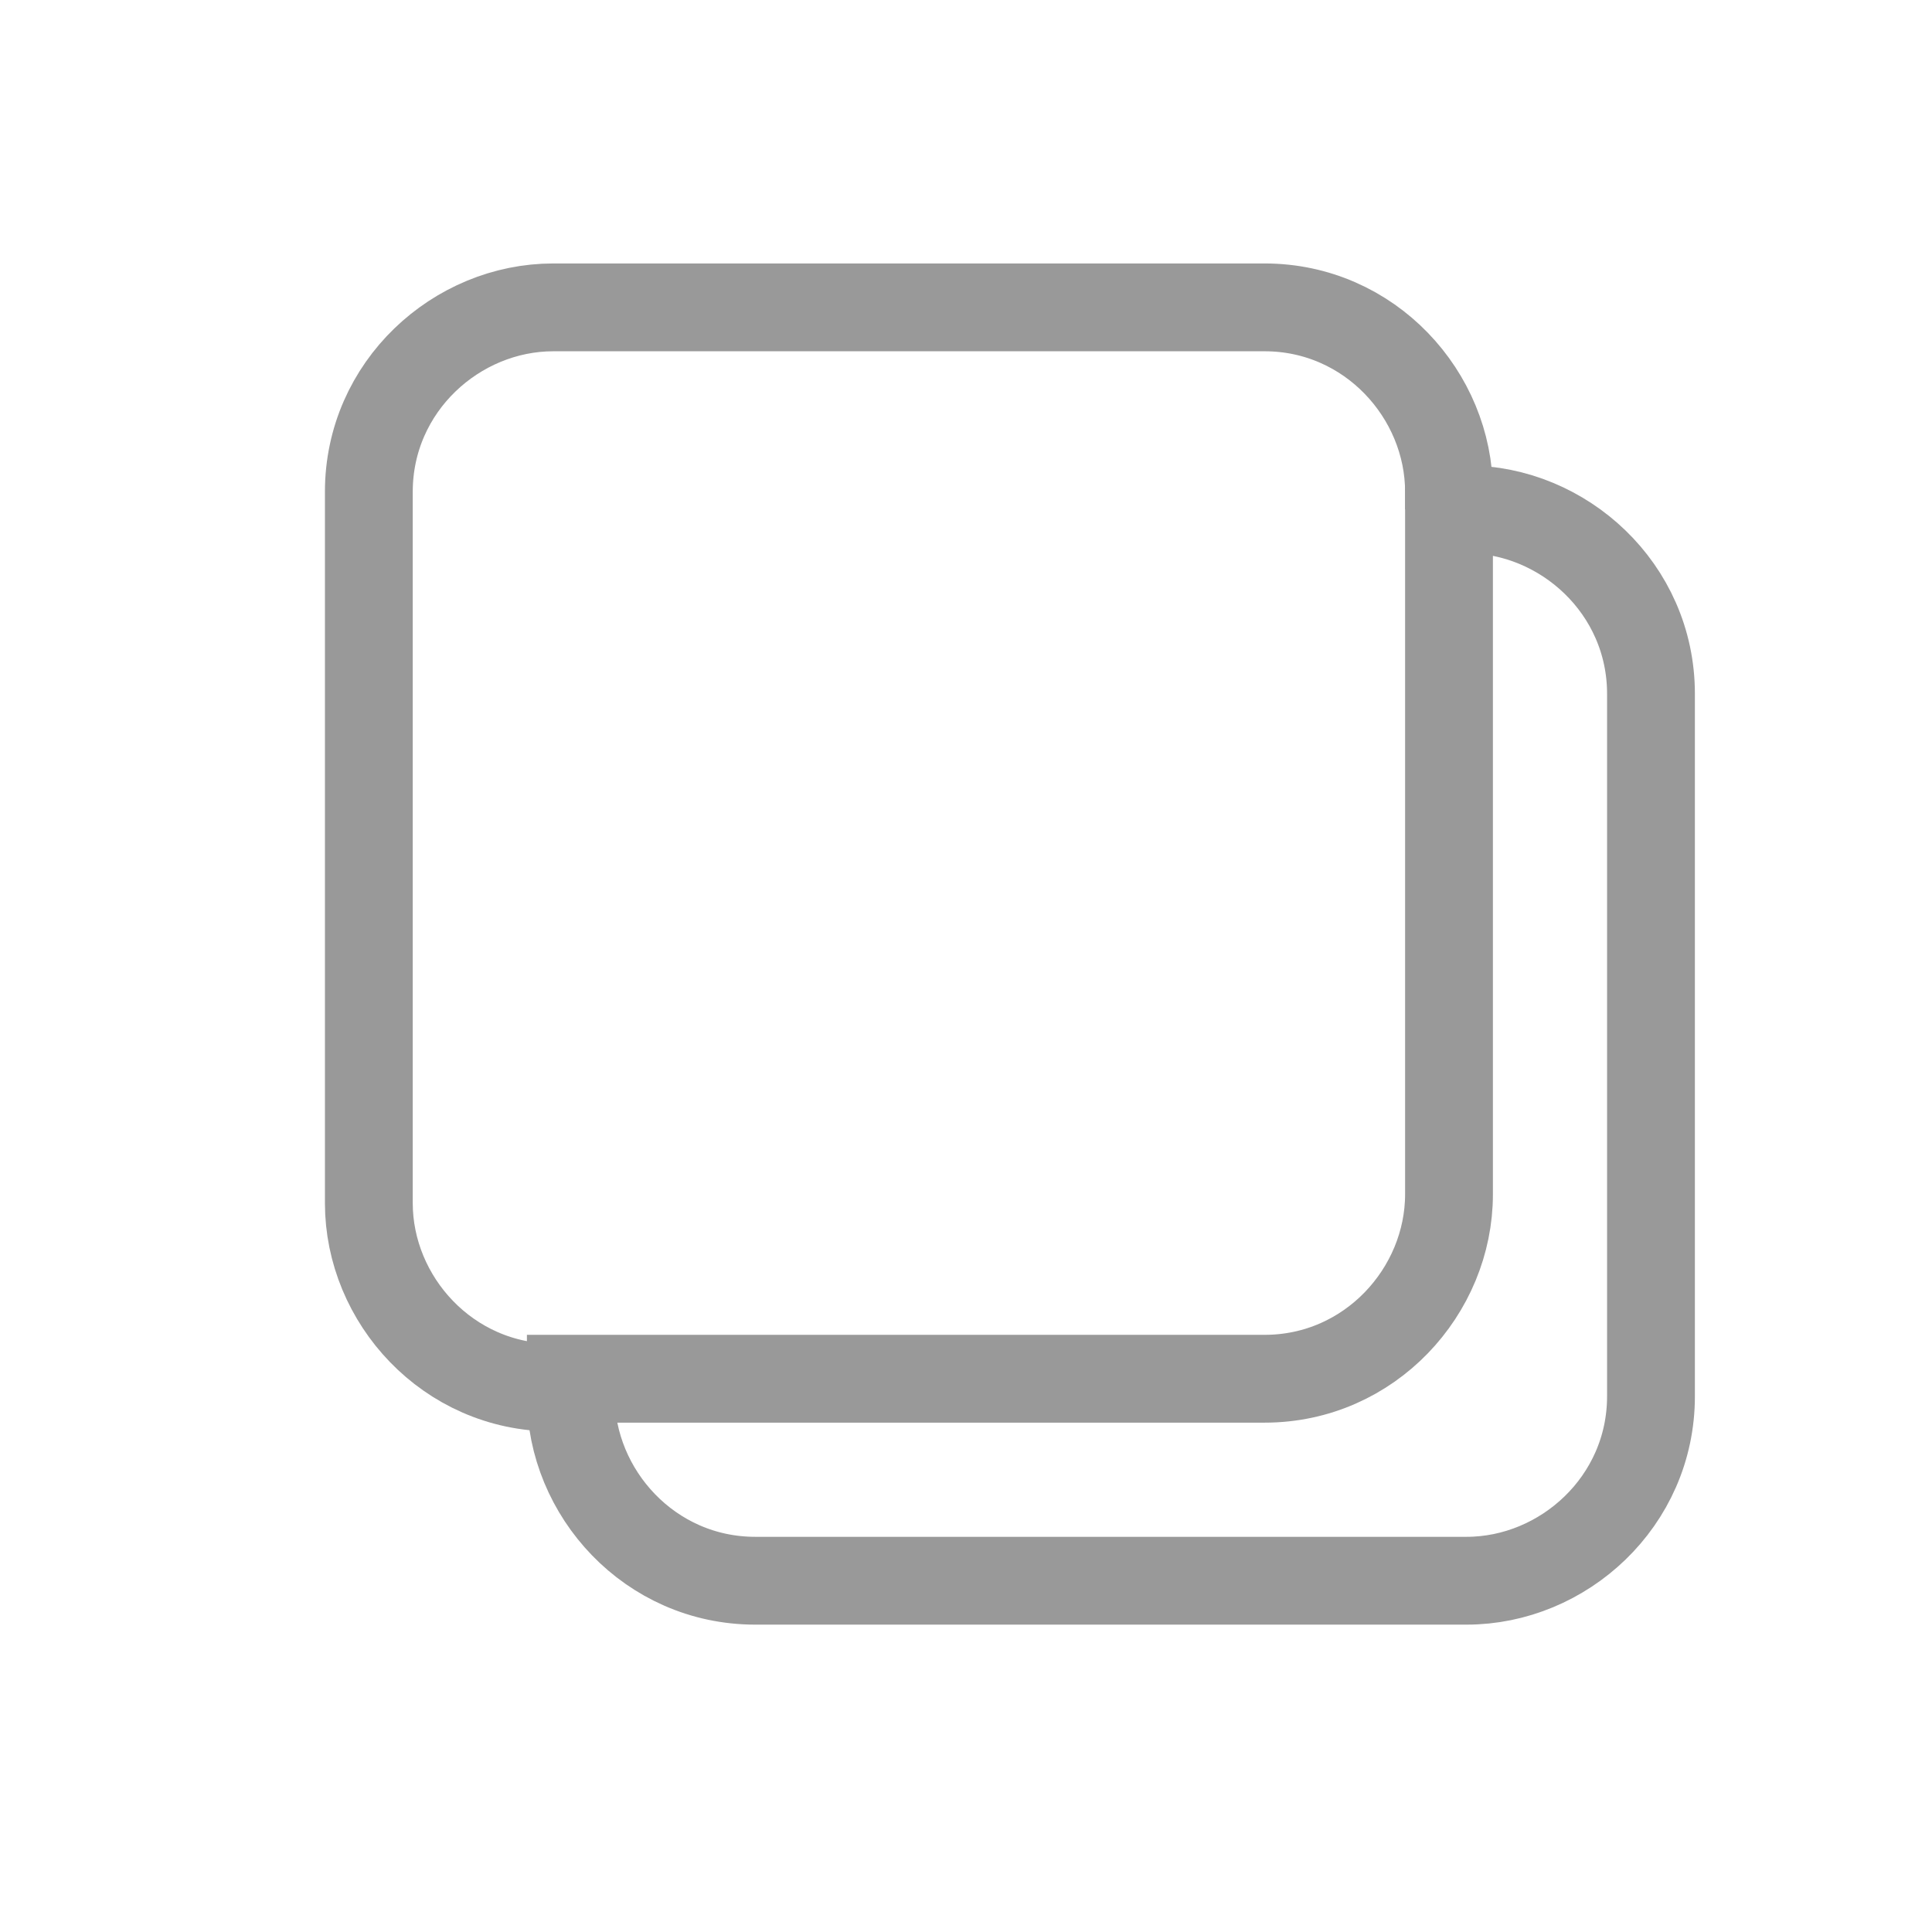 <?xml version="1.0" encoding="utf-8"?>
<!-- Generator: Adobe Illustrator 21.1.0, SVG Export Plug-In . SVG Version: 6.00 Build 0)  -->
<svg version="1.1" xmlns="http://www.w3.org/2000/svg" xmlns:xlink="http://www.w3.org/1999/xlink" x="0px" y="0px"
	 viewBox="0 0 22 22" style="enable-background:new 0 0 22 22;" xml:space="preserve">
<style type="text/css">
	.st0{display:none;}
	.st1{display:inline;fill:#E6E6E6;}
	.st2{display:inline;}
	.st3{fill:#FFFFFF;}
	.st4{display:inline;fill:url(#SVGID_1_);}
	.st5{display:inline;fill:#17192B;}
	.st6{display:inline;fill:url(#SVGID_2_);}
	.st7{display:inline;fill:url(#SVGID_3_);}
	.st8{display:inline;fill:url(#SVGID_4_);}
	.st9{display:inline;fill:url(#SVGID_5_);}
	.st10{display:inline;fill:#2E3357;}
	.st11{display:inline;fill:url(#SVGID_6_);}
	.st12{display:inline;fill:url(#SVGID_7_);}
	.st13{display:inline;fill:url(#SVGID_8_);}
	.st14{display:inline;fill:url(#SVGID_9_);}
	.st15{display:inline;fill:url(#SVGID_10_);}
	.st16{display:inline;fill:url(#SVGID_11_);}
	.st17{display:inline;fill:url(#SVGID_12_);}
	.st18{fill:#FFFFFF;stroke:url(#SVGID_13_);stroke-miterlimit:10;}
	.st19{fill:#8C6EA8;}
	.st20{fill:#0071BC;}
	.st21{fill:none;stroke:#0071BC;stroke-width:4;stroke-linecap:round;stroke-linejoin:round;stroke-miterlimit:10;}
	.st22{fill:#808080;}
	.st23{fill:none;stroke:#808080;stroke-width:4;stroke-linecap:round;stroke-linejoin:round;stroke-miterlimit:10;}
	.st24{fill:#999999;}
	.st25{fill:none;}
	.st26{fill:none;stroke:#062438;stroke-width:0.75;stroke-miterlimit:10;}
	.st27{fill-rule:evenodd;clip-rule:evenodd;fill:#264051;}
	.st28{fill:#333333;}
	.st29{fill:#4D4D4D;}
	.st30{opacity:0.5;fill:#1A1A1A;}
	.st31{fill:#A67C52;}
	.st32{fill:none;stroke:#999999;stroke-width:0.5;stroke-miterlimit:10;}
	.st33{fill:#B3B3B3;}
	.st34{fill:url(#SVGID_14_);}
	.st35{fill:url(#SVGID_15_);}
	.st36{fill:url(#SVGID_16_);}
	.st37{fill:url(#SVGID_17_);}
	.st38{fill:none;stroke:#FFFFFF;stroke-width:1.5;stroke-linecap:round;stroke-linejoin:round;stroke-miterlimit:10;}
	.st39{fill:none;stroke:#FFFFFF;stroke-miterlimit:10;}
	.st40{fill:none;stroke:#FFFFFF;stroke-width:0.5;stroke-miterlimit:10;}
	.st41{fill:#FFFFFF;stroke:url(#SVGID_18_);stroke-miterlimit:10;}
	.st42{fill:none;stroke:#999999;stroke-linecap:round;stroke-linejoin:round;stroke-miterlimit:10;}
	.st43{fill:none;stroke:#999999;stroke-miterlimit:10;}
	.st44{fill:#E6E6E6;stroke:#999999;stroke-miterlimit:10;}
	.st45{clip-path:url(#SVGID_20_);fill:none;stroke:#999999;stroke-miterlimit:10;}
	.st46{fill:none;stroke:#999999;stroke-width:0.75;stroke-miterlimit:10;}
	.st47{fill:#E6E6E6;}
	.st48{fill:#FFFFFF;stroke:url(#SVGID_21_);stroke-miterlimit:10;}
	.st49{fill:#FFFFFF;stroke:url(#SVGID_22_);stroke-miterlimit:10;}
	.st50{fill:none;stroke:#8C6EA8;stroke-miterlimit:10;}
	.st51{fill:#FFFFFF;stroke:#FFFFFF;stroke-width:0.75;stroke-miterlimit:10;}
	.st52{clip-path:url(#SVGID_24_);fill:none;stroke:#999999;stroke-miterlimit:10;}
	.st53{clip-path:url(#SVGID_26_);}
	.st54{clip-path:url(#SVGID_28_);}
	.st55{clip-path:url(#SVGID_30_);fill:none;stroke:#FFFFFF;stroke-miterlimit:10;}
	.st56{fill:#FFFFFF;stroke:url(#SVGID_31_);stroke-miterlimit:10;}
	.st57{fill:#FFFFFF;stroke:url(#SVGID_32_);stroke-miterlimit:10;}
	.st58{clip-path:url(#SVGID_34_);fill:none;stroke:#999999;stroke-miterlimit:10;}
	.st59{fill:#2E3357;}
	.st60{fill:#17192B;}
	.st61{fill:#CCCCCC;}
	.st62{fill:#FFFFFF;stroke:url(#SVGID_35_);stroke-miterlimit:10;}
	.st63{fill:none;stroke:#B3B3B3;stroke-width:0.75;stroke-linecap:round;stroke-linejoin:round;stroke-miterlimit:10;}
	.st64{fill:#FFFFFF;stroke:url(#SVGID_36_);stroke-miterlimit:10;}
	.st65{clip-path:url(#SVGID_38_);fill:none;stroke:#999999;stroke-miterlimit:10;}
	.st66{fill:none;stroke:#FFFFFF;stroke-width:0.75;stroke-miterlimit:10;}
	.st67{fill:#FFFFFF;stroke:url(#SVGID_39_);stroke-miterlimit:10;}
	.st68{fill:#FFFFFF;stroke:url(#SVGID_40_);stroke-miterlimit:10;}
	.st69{clip-path:url(#SVGID_42_);fill:none;stroke:#999999;stroke-miterlimit:10;}
	.st70{fill:#FFFFFF;stroke:url(#SVGID_43_);stroke-miterlimit:10;}
	.st71{fill:#FFFFFF;stroke:url(#SVGID_44_);stroke-miterlimit:10;}
	.st72{clip-path:url(#SVGID_46_);fill:none;stroke:#999999;stroke-miterlimit:10;}
	.st73{fill:#FFFFFF;stroke:url(#SVGID_47_);stroke-miterlimit:10;}
	.st74{fill:#FFFFFF;stroke:url(#SVGID_48_);stroke-miterlimit:10;}
	.st75{clip-path:url(#SVGID_50_);fill:none;stroke:#FFFFFF;stroke-miterlimit:10;}
	.st76{fill:#FFFFFF;stroke:url(#SVGID_51_);stroke-miterlimit:10;}
	.st77{fill:#FFFFFF;stroke:url(#SVGID_52_);stroke-miterlimit:10;}
	.st78{clip-path:url(#SVGID_54_);fill:none;stroke:#999999;stroke-miterlimit:10;}
	.st79{fill:none;stroke:#FFFFFF;stroke-width:1.5;stroke-miterlimit:10;}
	.st80{fill:#FFFFFF;stroke:url(#SVGID_55_);stroke-miterlimit:10;}
	.st81{fill:#FFFFFF;stroke:url(#SVGID_56_);stroke-miterlimit:10;}
	.st82{clip-path:url(#SVGID_58_);fill:none;stroke:#999999;stroke-miterlimit:10;}
	.st83{fill:none;stroke:#2E3357;stroke-width:1.5;stroke-miterlimit:10;}
	.st84{fill:#FFFFFF;stroke:url(#SVGID_59_);stroke-miterlimit:10;}
	.st85{fill:#FFFFFF;stroke:url(#SVGID_60_);stroke-miterlimit:10;}
	.st86{clip-path:url(#SVGID_62_);fill:none;stroke:#999999;stroke-miterlimit:10;}
	.st87{fill:#FFFFFF;stroke:url(#SVGID_63_);stroke-miterlimit:10;}
	.st88{fill:#FFFFFF;stroke:url(#SVGID_64_);stroke-miterlimit:10;}
	.st89{clip-path:url(#SVGID_66_);fill:none;stroke:#999999;stroke-miterlimit:10;}
	.st90{fill:#5B65AD;}
	.st91{fill:#FFFFFF;stroke:url(#SVGID_67_);stroke-miterlimit:10;}
	.st92{fill:#FFFFFF;stroke:url(#SVGID_68_);stroke-miterlimit:10;}
	.st93{clip-path:url(#SVGID_70_);fill:none;stroke:#999999;stroke-miterlimit:10;}
	.st94{fill:none;stroke:#B3B3B3;stroke-width:0.5;stroke-miterlimit:10;}
	.st95{fill:none;stroke:#4D4D4D;stroke-width:0.5;stroke-miterlimit:10;}
	.st96{fill:none;stroke:#8C6EA8;stroke-width:1.5;stroke-miterlimit:10;}
</style>
<g id="Layer_2" class="st0">
	<rect x="-1229.2" y="-512" class="st1" width="1918.2" height="966"/>
</g>
<g id="Layer_1">
	<path class="st43" d="M16.7,5.8h-0.2v7.8c0,1.1-0.9,2.1-2.1,2.1H6.5v0.2c0,1.1,0.9,2.1,2.1,2.1h8.1c1.1,0,2.1-0.9,2.1-2.1V7.9
		C18.8,6.7,17.8,5.8,16.7,5.8z"/>
	<path class="st43" d="M16.5,5.8V5.6c0-1.1-0.9-2.1-2.1-2.1H6.3c-1.1,0-2.1,0.9-2.1,2.1v8.1c0,1.1,0.9,2.1,2.1,2.1h0.2"/>
	<rect class="st25" width="22" height="22"/>
</g>
</svg>
